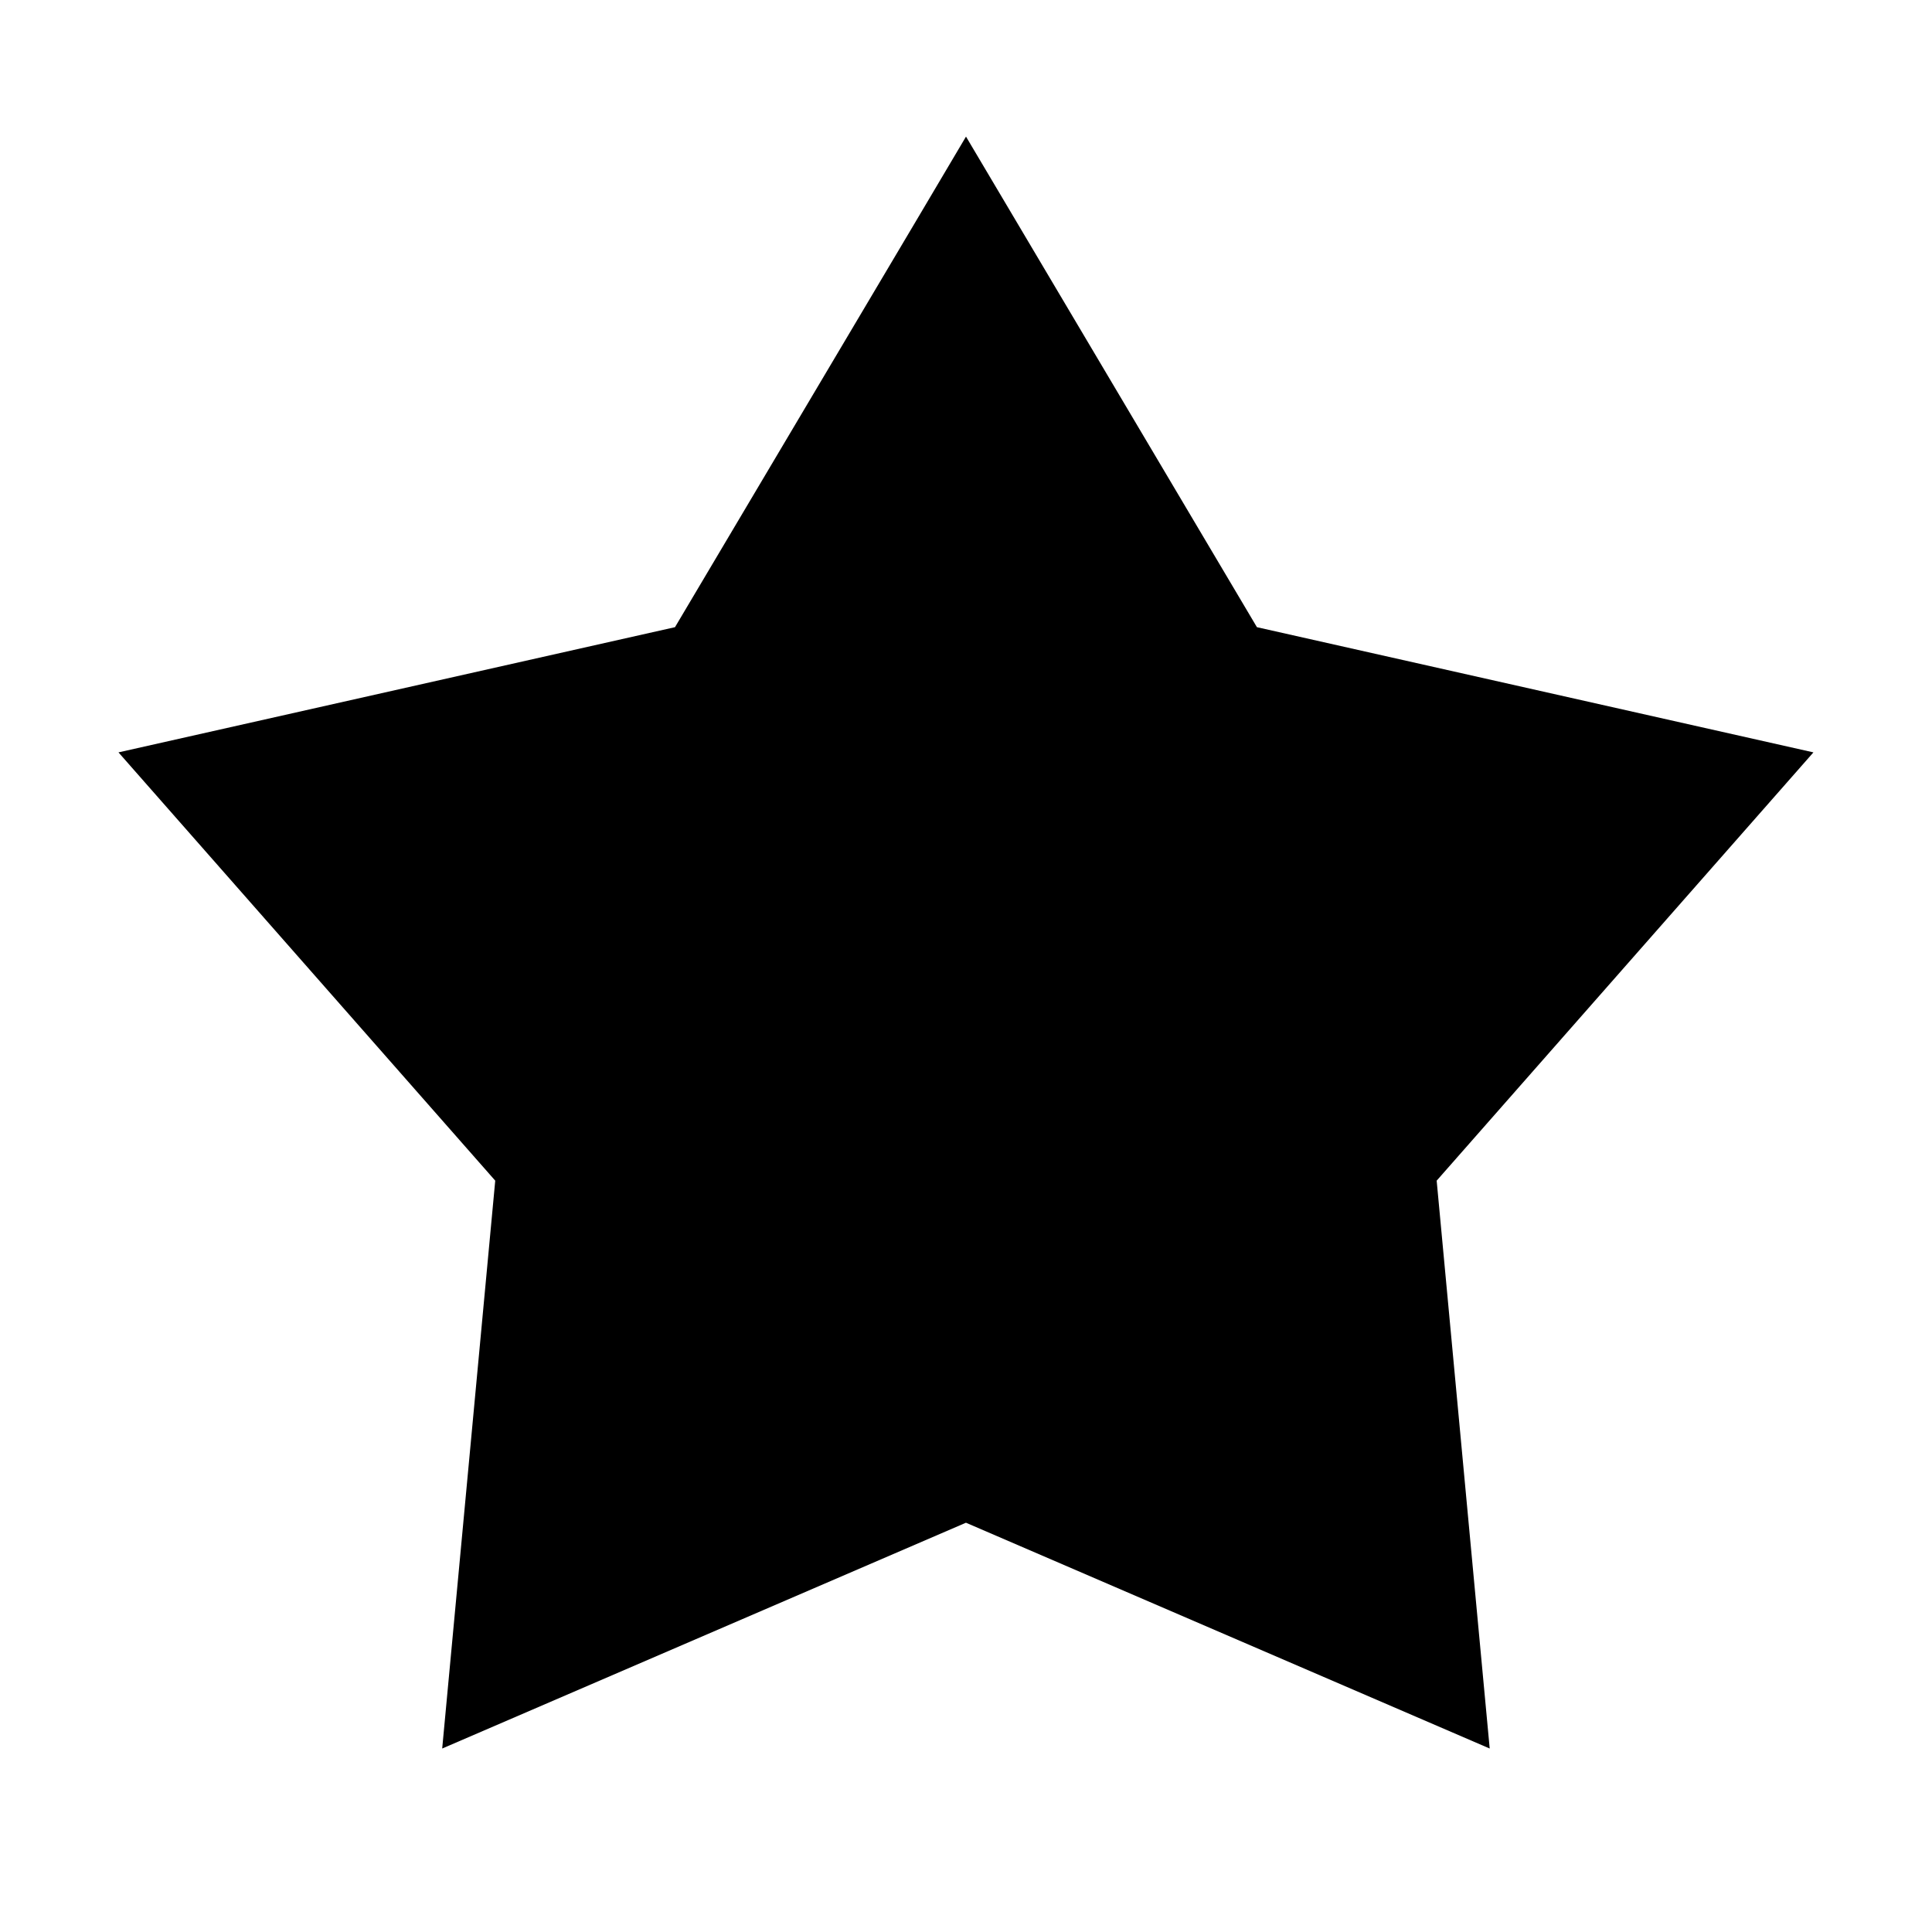 <?xml version="1.0" encoding="UTF-8"?>
<!-- Uploaded to: SVG Repo, www.svgrepo.com, Generator: SVG Repo Mixer Tools -->
<svg fill="#000000" width="800px" height="800px" version="1.1" viewBox="144 144 512 512" xmlns="http://www.w3.org/2000/svg">
 <path d="m400 180.2-13.531 22.848-63.59 107.16-147.48 33.18 99.844 113.5-14.055 150.49 138.8-59.84 138.8 59.84-14.055-150.49 99.844-113.5-147.48-33.18z"/>
</svg>
